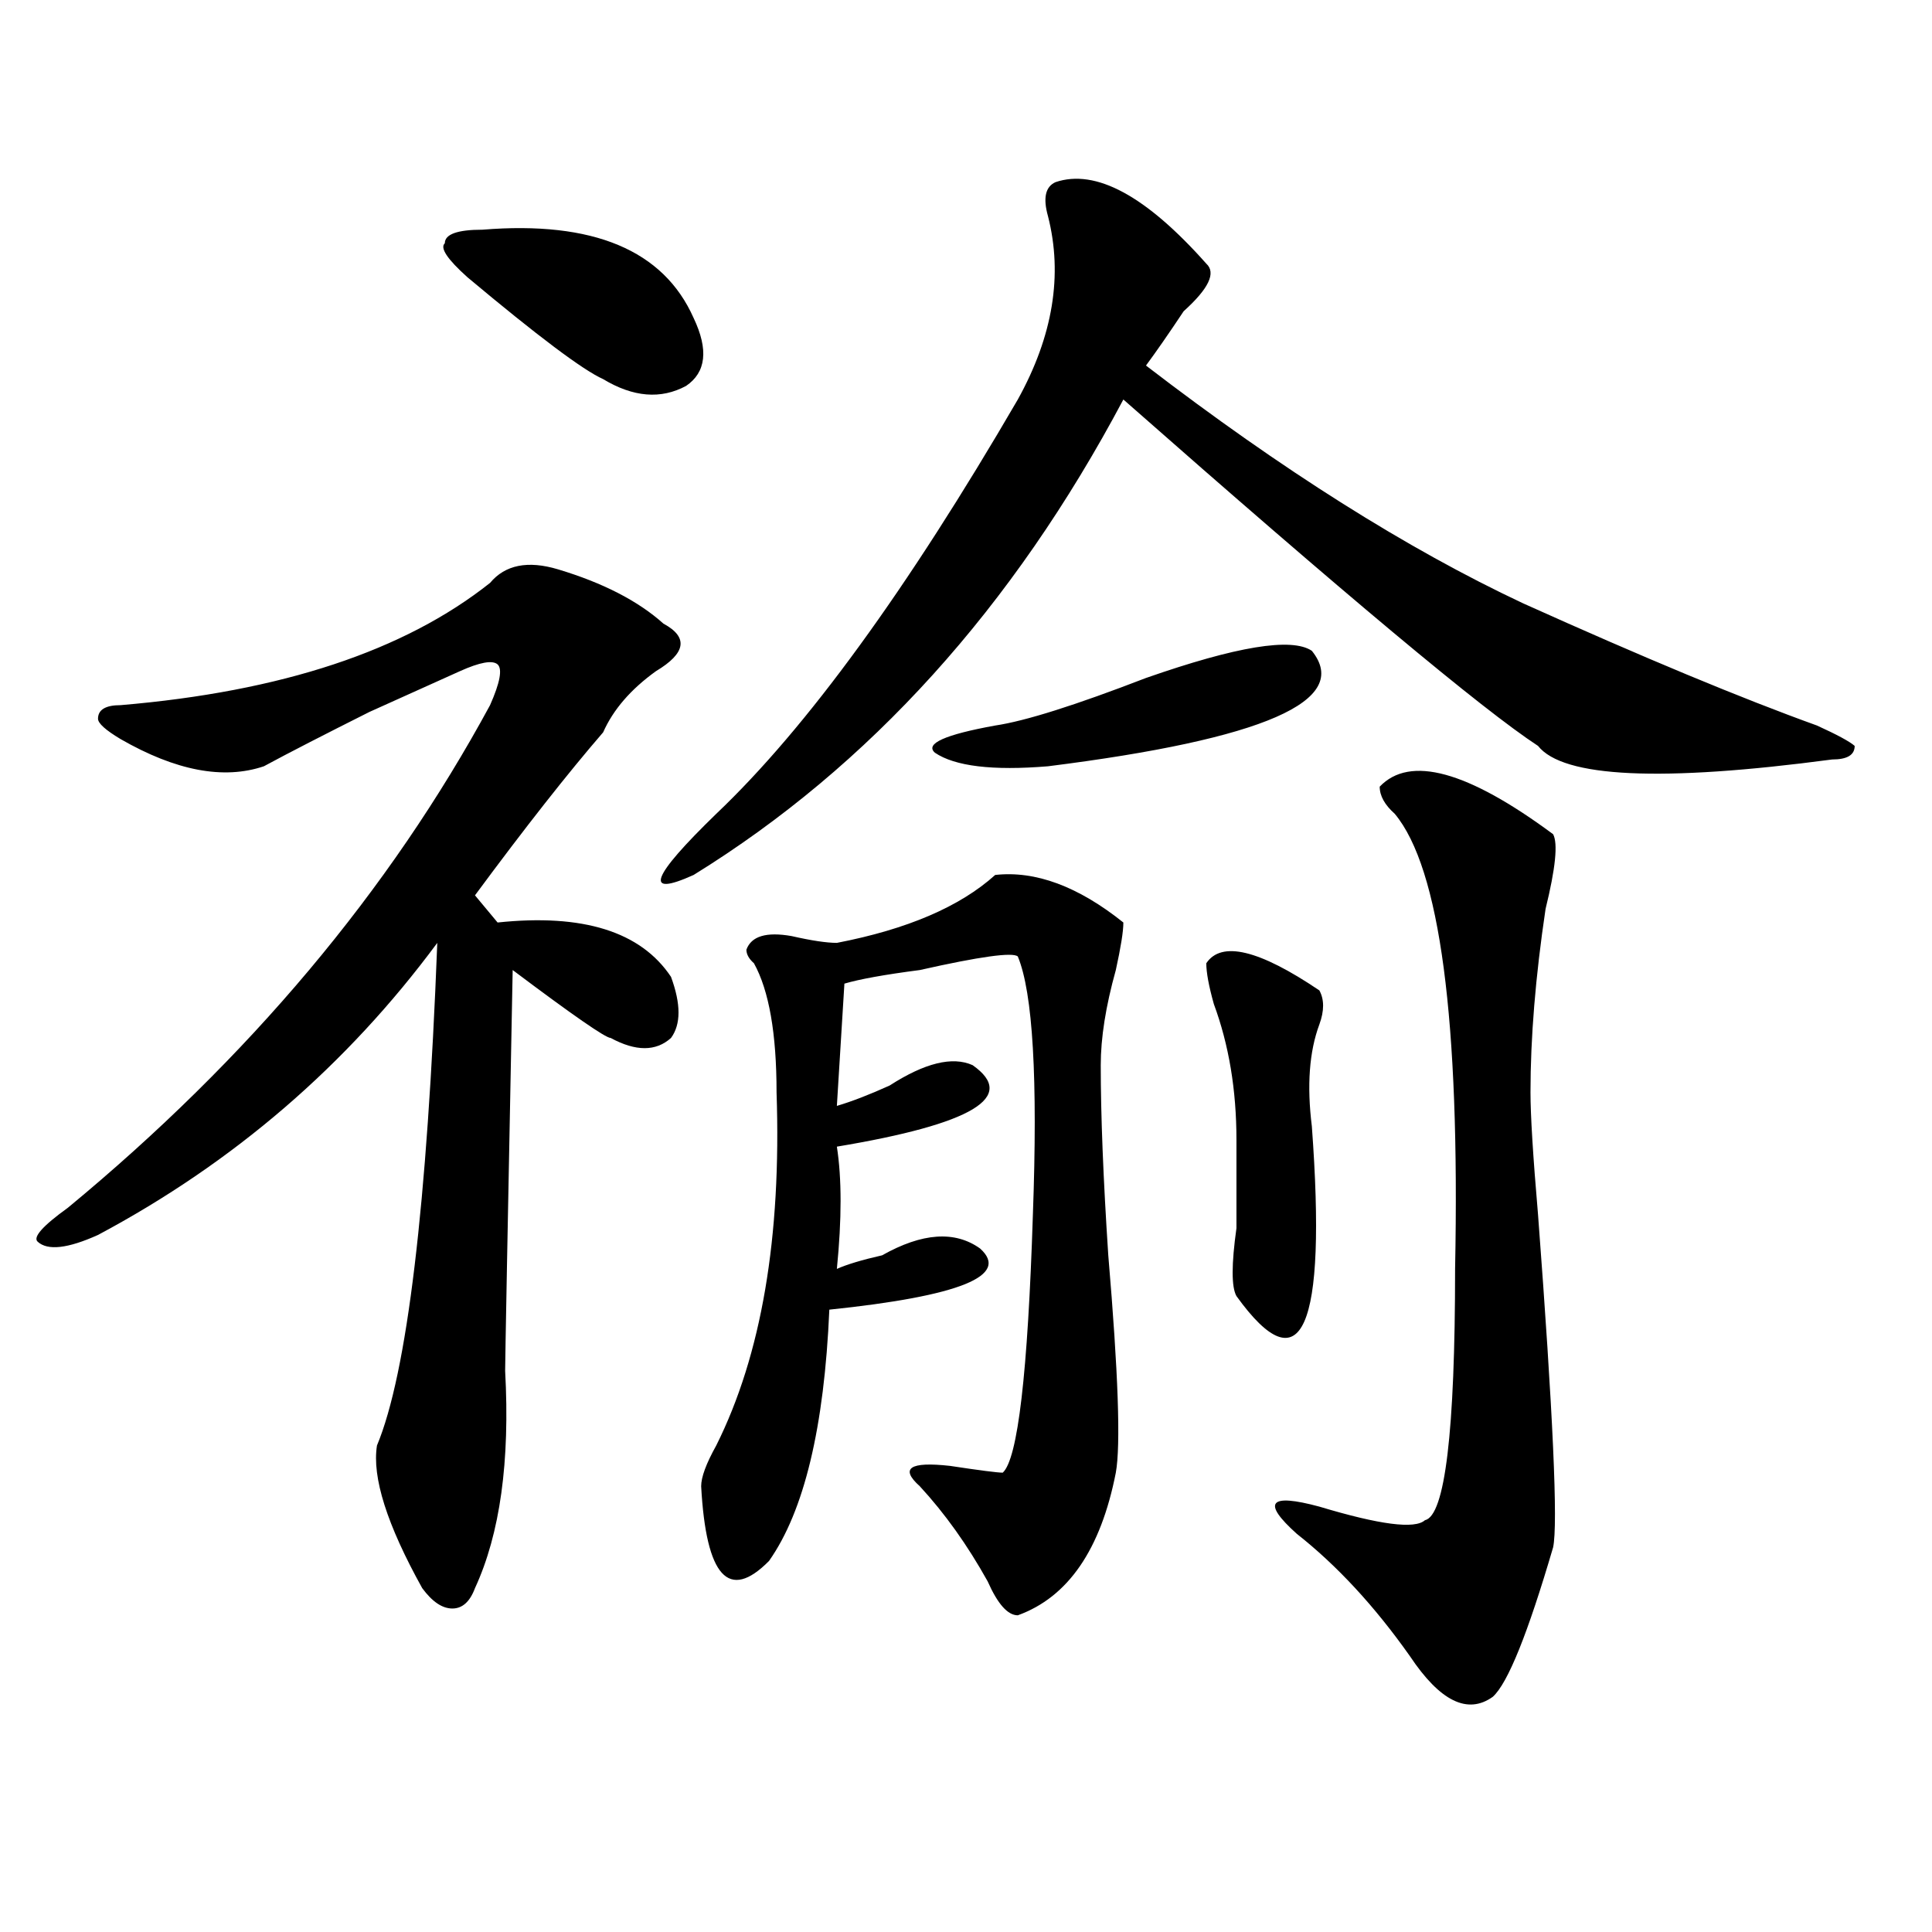 <?xml version="1.0" encoding="utf-8"?>
<!-- Generator: Adobe Illustrator 16.0.0, SVG Export Plug-In . SVG Version: 6.00 Build 0)  -->
<!DOCTYPE svg PUBLIC "-//W3C//DTD SVG 1.1//EN" "http://www.w3.org/Graphics/SVG/1.1/DTD/svg11.dtd">
<svg version="1.1" id="图层_1" xmlns="http://www.w3.org/2000/svg" xmlns:xlink="http://www.w3.org/1999/xlink" x="0px" y="0px"
	 width="1000px" height="1000px" viewBox="0 0 1000 1000" enable-background="new 0 0 1000 1000" xml:space="preserve">
<path d="M288.774,294.672c23.414,7.031,41.584,16.425,54.633,28.125c12.988,7.031,11.707,15.271-3.902,24.609
	c-13.049,9.394-22.134,19.94-27.316,31.641c-18.231,21.094-40.365,49.219-66.34,84.375l11.707,14.063
	c44.206-4.669,74.145,4.725,89.754,28.125c5.183,14.063,5.183,24.609,0,31.641c-7.805,7.031-18.231,7.031-31.219,0
	c-2.622,0-19.512-11.7-50.73-35.156c-2.622,133.594-3.902,202.753-3.902,207.422c2.561,46.912-2.622,84.375-15.609,112.5
	c-2.622,7.031-6.524,10.547-11.707,10.547c-5.244,0-10.427-3.516-15.609-10.547c-18.231-32.794-26.036-57.403-23.414-73.828
	c15.609-37.463,25.975-124.2,31.219-260.156C179.508,551.313,120.973,601.74,50.731,639.203c-15.609,7.031-26.036,8.24-31.219,3.516
	c-2.622-2.307,2.561-8.185,15.609-17.578c93.656-77.344,166.459-164.025,218.531-260.156c5.183-11.7,6.463-18.731,3.902-21.094
	c-2.622-2.307-9.146-1.153-19.512,3.516c-10.427,4.725-26.036,11.756-46.828,21.094c-23.414,11.756-41.645,21.094-54.633,28.125
	c-20.853,7.031-45.548,2.362-74.145-14.063c-7.805-4.669-11.707-8.185-11.707-10.547c0-4.669,3.902-7.031,11.707-7.031
	c83.23-7.031,146.948-28.125,191.215-63.281C261.458,292.365,273.165,290.003,288.774,294.672z M249.75,118.891
	c57.194-4.669,93.656,10.547,109.266,45.703c7.805,16.425,6.463,28.125-3.902,35.156c-13.049,7.031-27.316,5.878-42.926-3.516
	c-10.427-4.669-33.841-22.247-70.242-52.734c-10.427-9.339-14.329-15.216-11.707-17.578
	C230.239,121.253,236.702,118.891,249.75,118.891z M546.329,94.281c20.792-7.031,46.828,7.031,78.047,42.188
	c5.183,4.724,1.281,12.909-11.707,24.609c-7.805,11.755-14.329,21.094-19.512,28.125c70.242,53.942,135.24,94.922,195.117,123.047
	c62.438,28.125,113.168,49.219,152.191,63.281c10.366,4.725,16.89,8.24,19.512,10.547c0,4.725-3.902,7.031-11.707,7.031
	c-88.473,11.756-139.204,9.394-152.191-7.031c-28.658-18.731-100.18-78.497-214.629-179.297
	c-57.255,107.831-131.399,189.844-222.434,246.094c-26.036,11.756-22.134,1.209,11.707-31.641
	c46.828-44.494,98.839-116.016,156.094-214.453c18.17-32.794,23.414-64.435,15.609-94.922
	C539.804,102.521,541.085,96.644,546.329,94.281z M515.11,452.875c20.792-2.307,42.926,5.878,66.34,24.609
	c0,4.725-1.342,12.909-3.902,24.609c-5.244,18.787-7.805,35.156-7.805,49.219c0,25.818,1.281,58.612,3.902,98.438
	c5.183,60.975,6.463,98.438,3.902,112.5c-7.805,39.881-24.756,64.435-50.73,73.828c-5.244,0-10.427-5.878-15.609-17.578
	c-10.427-18.731-22.134-35.156-35.121-49.219c-10.427-9.338-5.244-12.854,15.609-10.547c15.609,2.362,24.695,3.516,27.316,3.516
	c7.805-7.031,12.988-51.525,15.609-133.594c2.561-70.313,0-114.807-7.805-133.594c-2.622-2.307-19.512,0-50.73,7.031
	c-18.231,2.362-31.219,4.725-39.023,7.031l-3.902,63.281c7.805-2.307,16.89-5.822,27.316-10.547
	c18.17-11.7,32.499-15.216,42.926-10.547c23.414,16.425,0,30.487-70.242,42.188c2.561,16.425,2.561,37.519,0,63.281
	c5.183-2.307,12.988-4.669,23.414-7.031c20.792-11.7,37.682-12.854,50.73-3.516c15.609,14.063-10.427,24.609-78.047,31.641
	c-2.622,60.975-13.049,104.315-31.219,130.078c-20.853,21.094-32.56,8.185-35.121-38.672c0-4.669,2.561-11.7,7.805-21.094
	c23.414-46.856,33.78-107.775,31.219-182.813c0-30.432-3.902-52.734-11.707-66.797c-2.622-2.307-3.902-4.669-3.902-7.031
	c2.561-7.031,10.365-9.338,23.414-7.031c10.365,2.362,18.17,3.516,23.414,3.516C469.562,481,496.879,469.3,515.11,452.875z
	 M679.008,336.859c20.792,25.818-24.756,45.703-136.582,59.766c-28.658,2.362-48.17,0-58.535-7.031
	c-5.244-4.669,5.183-9.338,31.219-14.063c15.609-2.307,41.584-10.547,78.047-24.609
	C639.985,334.553,668.582,329.828,679.008,336.859z M624.375,498.578c7.805-11.7,27.316-7.031,58.535,14.063
	c2.561,4.725,2.561,10.547,0,17.578c-5.244,14.063-6.524,31.641-3.902,52.734c7.805,105.469-5.244,134.803-39.023,87.891
	c-2.622-4.669-2.622-16.369,0-35.156c0-16.369,0-31.641,0-45.703c0-25.763-3.902-49.219-11.707-70.313
	C625.656,510.334,624.375,503.303,624.375,498.578z M714.129,407.172c15.609-16.369,45.487-8.185,89.754,24.609
	c2.561,4.725,1.281,17.578-3.902,38.672c-5.244,35.156-7.805,66.797-7.805,94.922c0,11.756,1.281,32.85,3.902,63.281
	c7.805,103.162,10.365,160.565,7.805,172.266c-13.049,44.494-23.414,70.313-31.219,77.344c-13.049,9.338-27.316,2.307-42.926-21.094
	c-18.231-25.818-37.743-46.912-58.535-63.281c-18.231-16.369-14.329-21.094,11.707-14.063c31.219,9.394,49.389,11.756,54.633,7.031
	c10.365-2.307,15.609-45.703,15.609-130.078c2.561-128.869-7.805-207.422-31.219-235.547
	C716.69,416.565,714.129,411.896,714.129,407.172z"/>
</svg>
